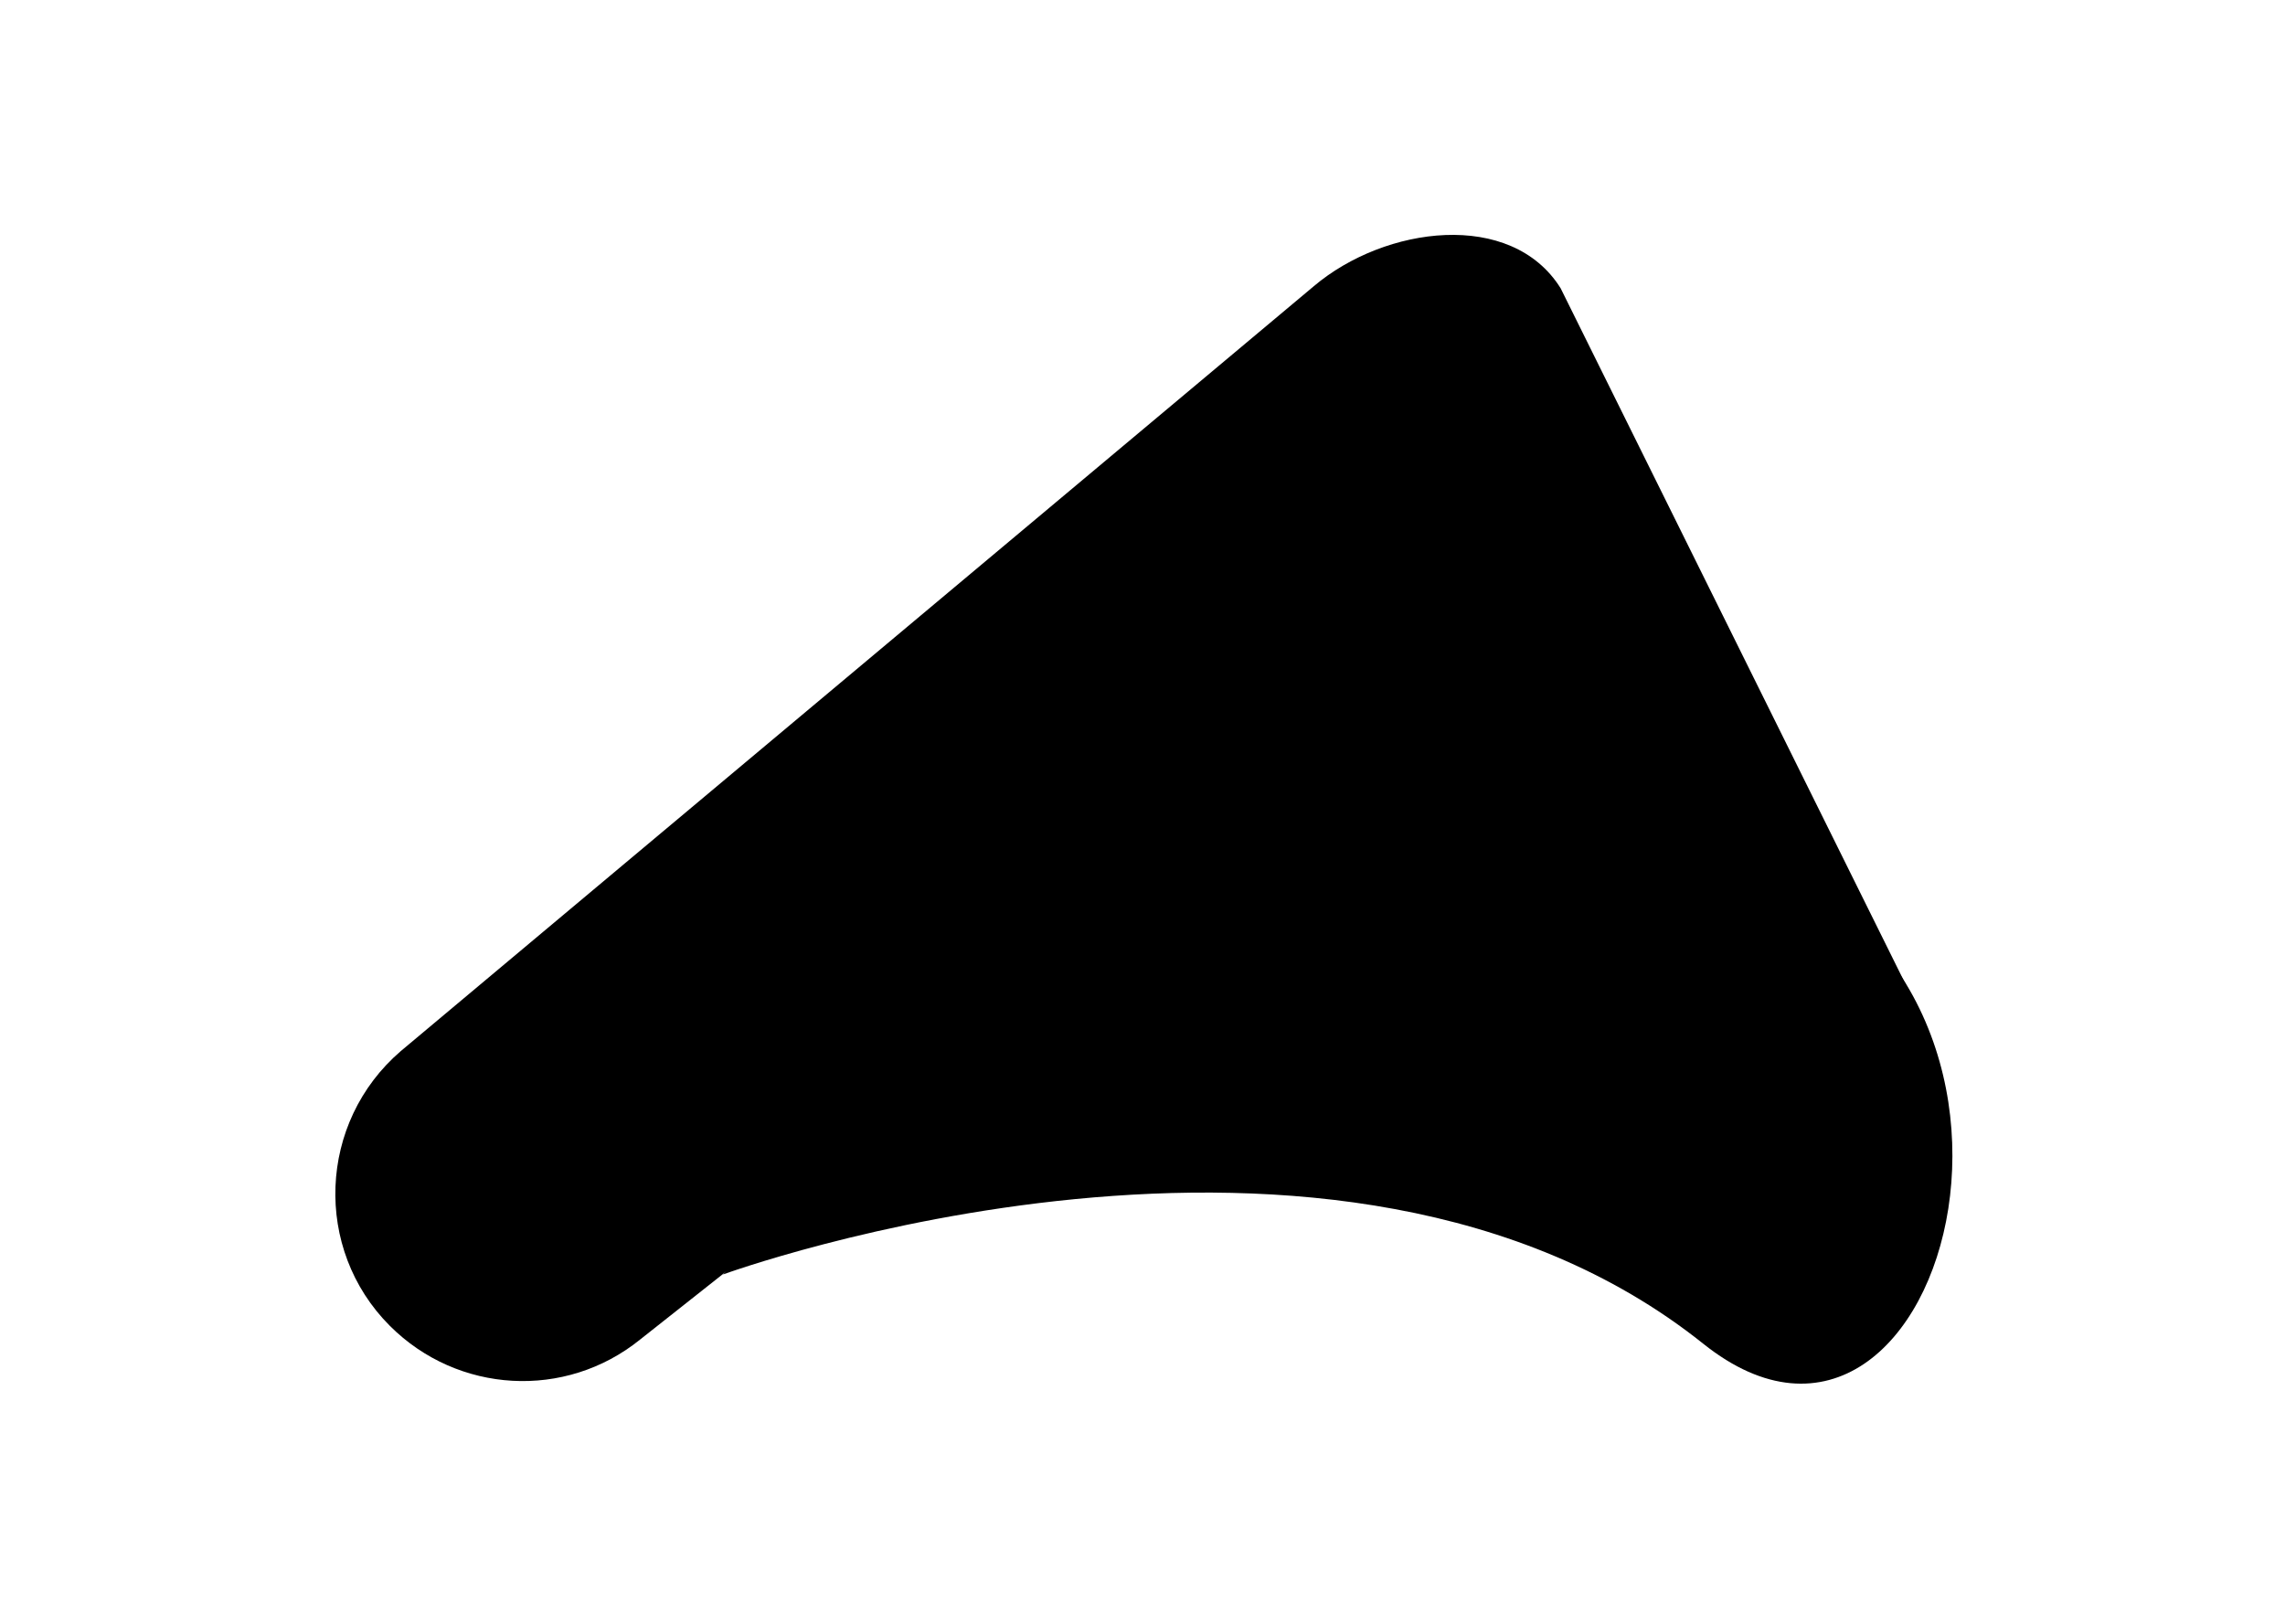<svg width="256" height="182" viewBox="0 -37 256 256" xmlns="http://www.w3.org/2000/svg">
  <g>
    <path 
      d="M216.358 174.771C255.136 205.772 279.98 113.202 218.194 96.135C166.346 81.769 114.174 106.397 61.894 163.862C61.894 163.862 158.461 128.54 216.358 174.771Z" 
      fill="#000000"
    />
    <path 
      d="M62.758 163.105C99.916 124.543 161.701 81.553 219.274 97.431C232.668 101.212 242.174 108.989 248.331 118.278L193.89 8.425C186.113-3.997 166.238-1.404 155.004 8.101L11.126 128.648C-1.944 139.882-2.7 159.865 9.397 171.963C20.091 182.657 37.05 183.628 48.824 174.123L62.758 163.105Z" 
      fill="#000000"
    />
  </g>
</svg>
